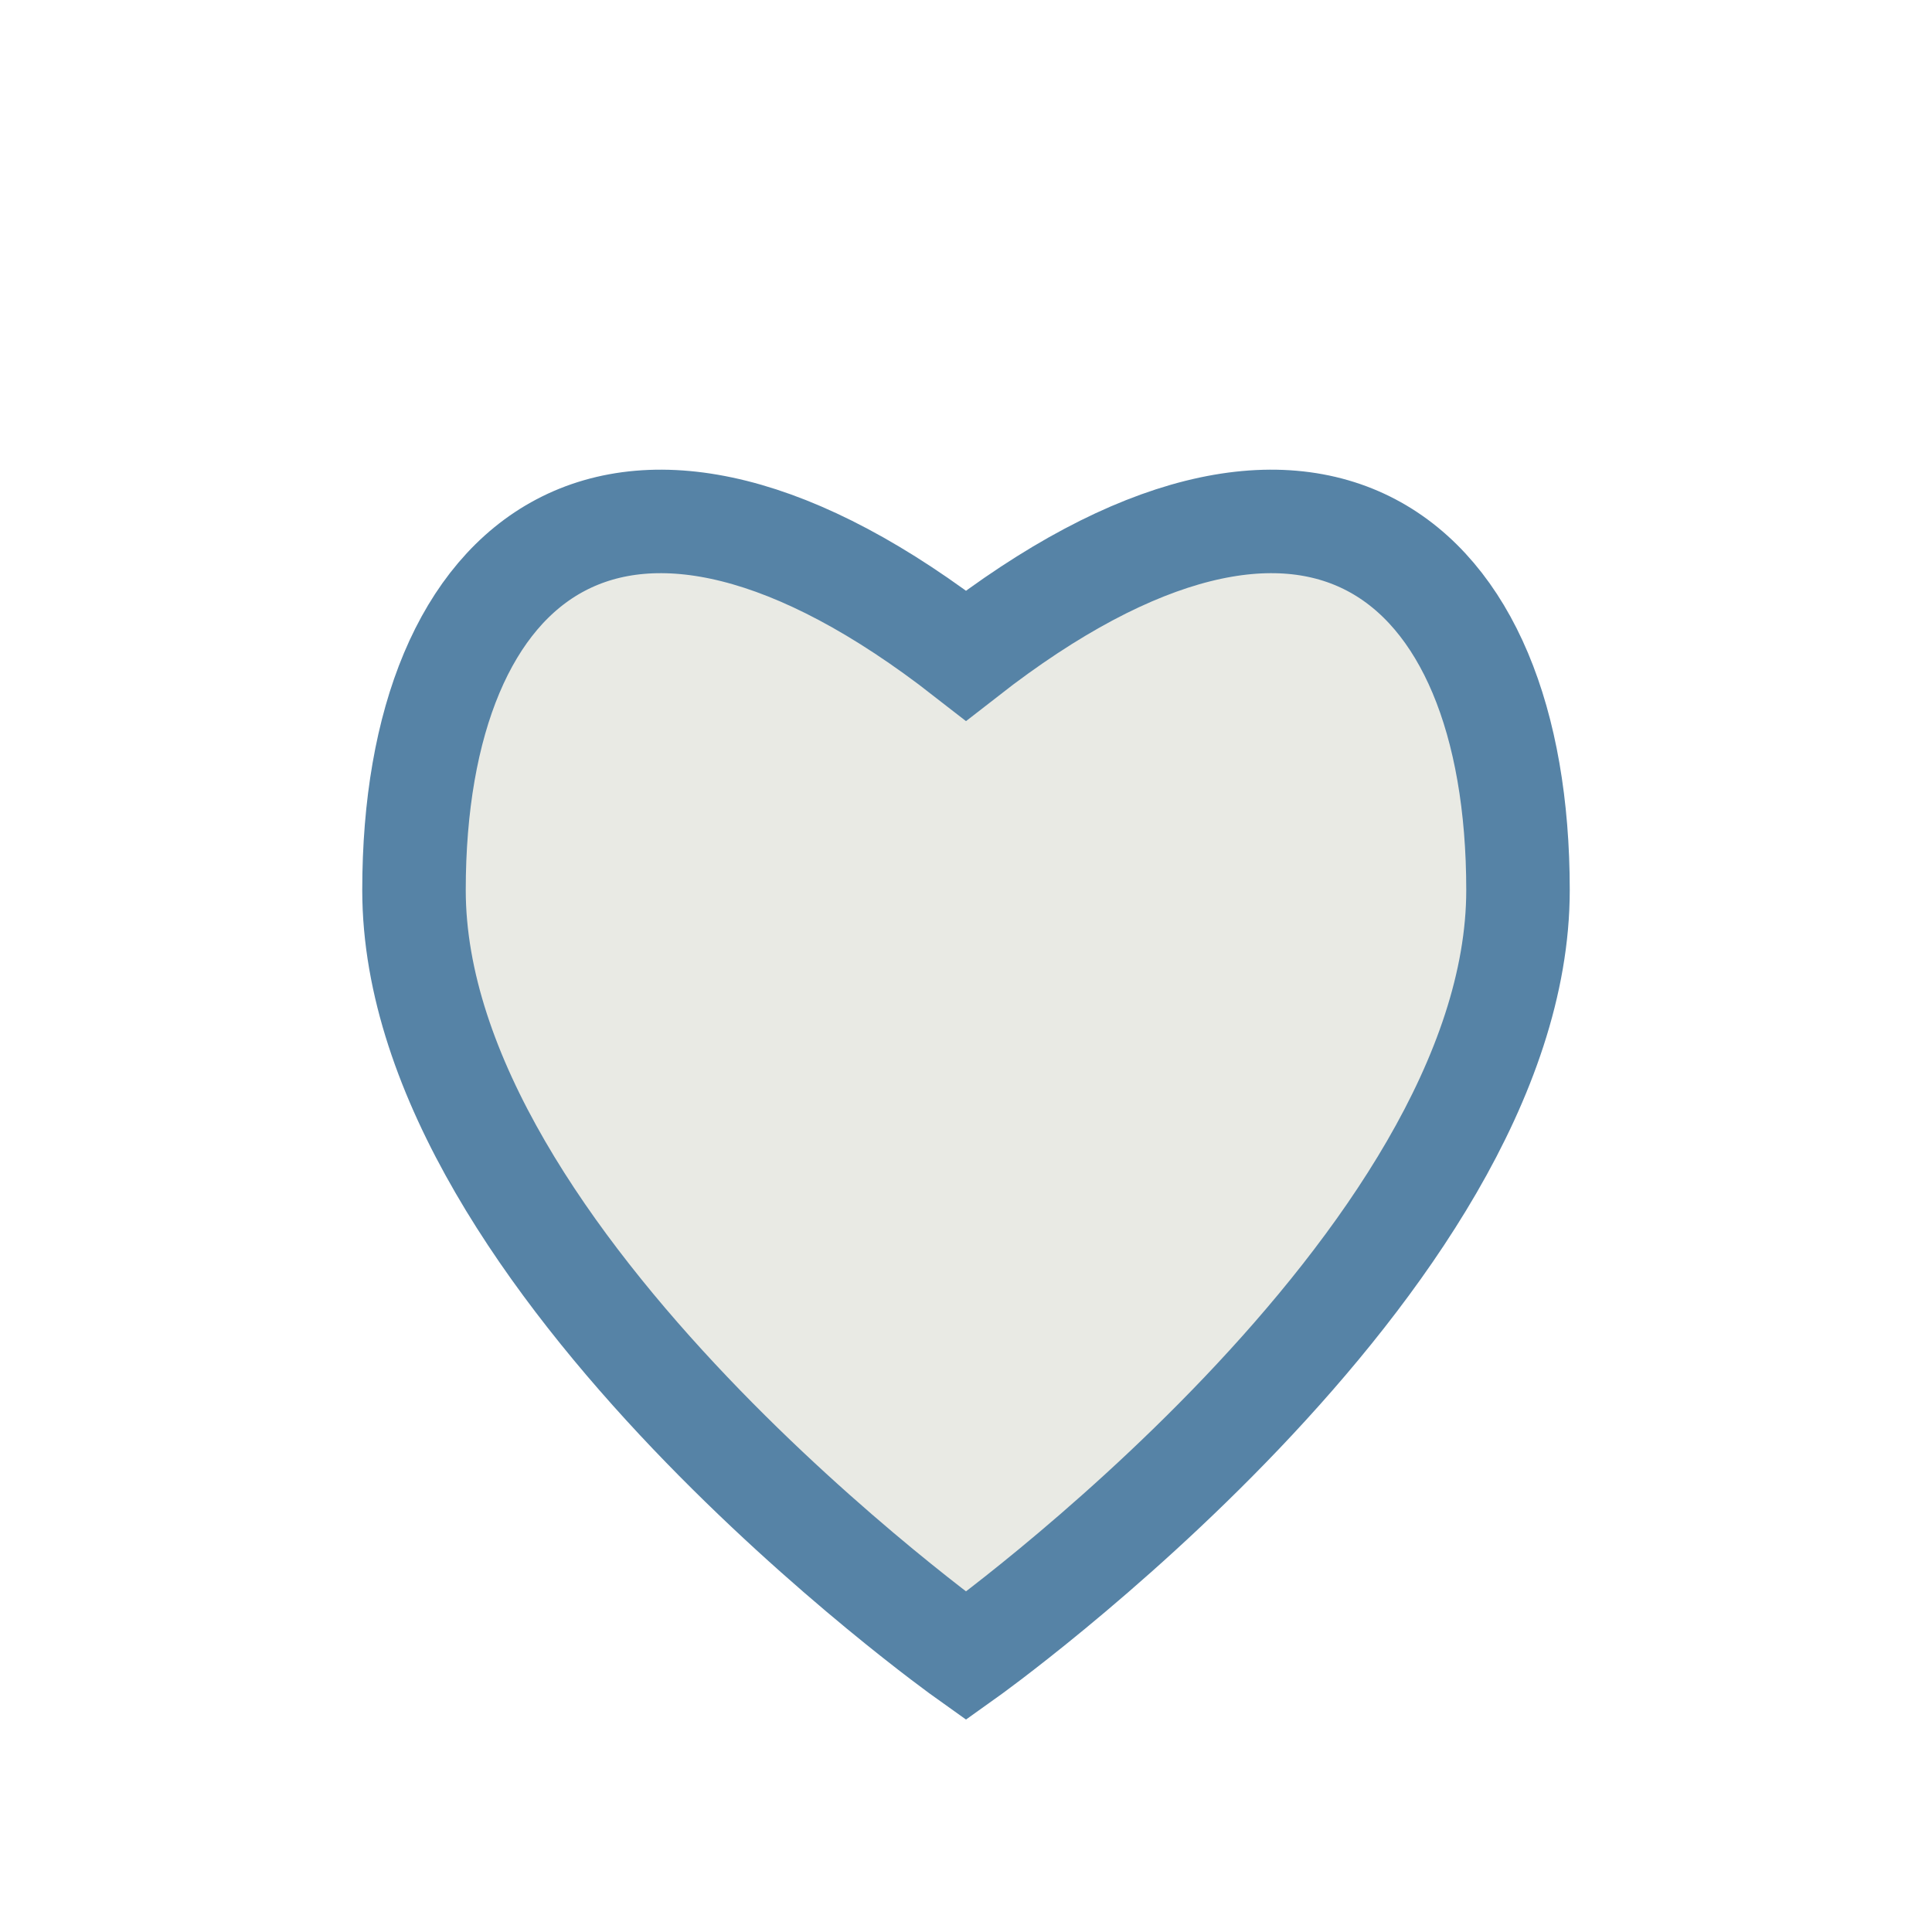 <?xml version="1.0" encoding="UTF-8"?>
<svg xmlns="http://www.w3.org/2000/svg" width="28" height="28" viewBox="0 0 28 28"><path d="M14 24s-8-5.7-8-11.1C6 8 9 5.6 14 9.5 19 5.6 22 8 22 12.9c0 5.4-8 11.1-8 11.1z" fill="#E9EAE4" stroke="#5683A6" stroke-width="1.5"/></svg>